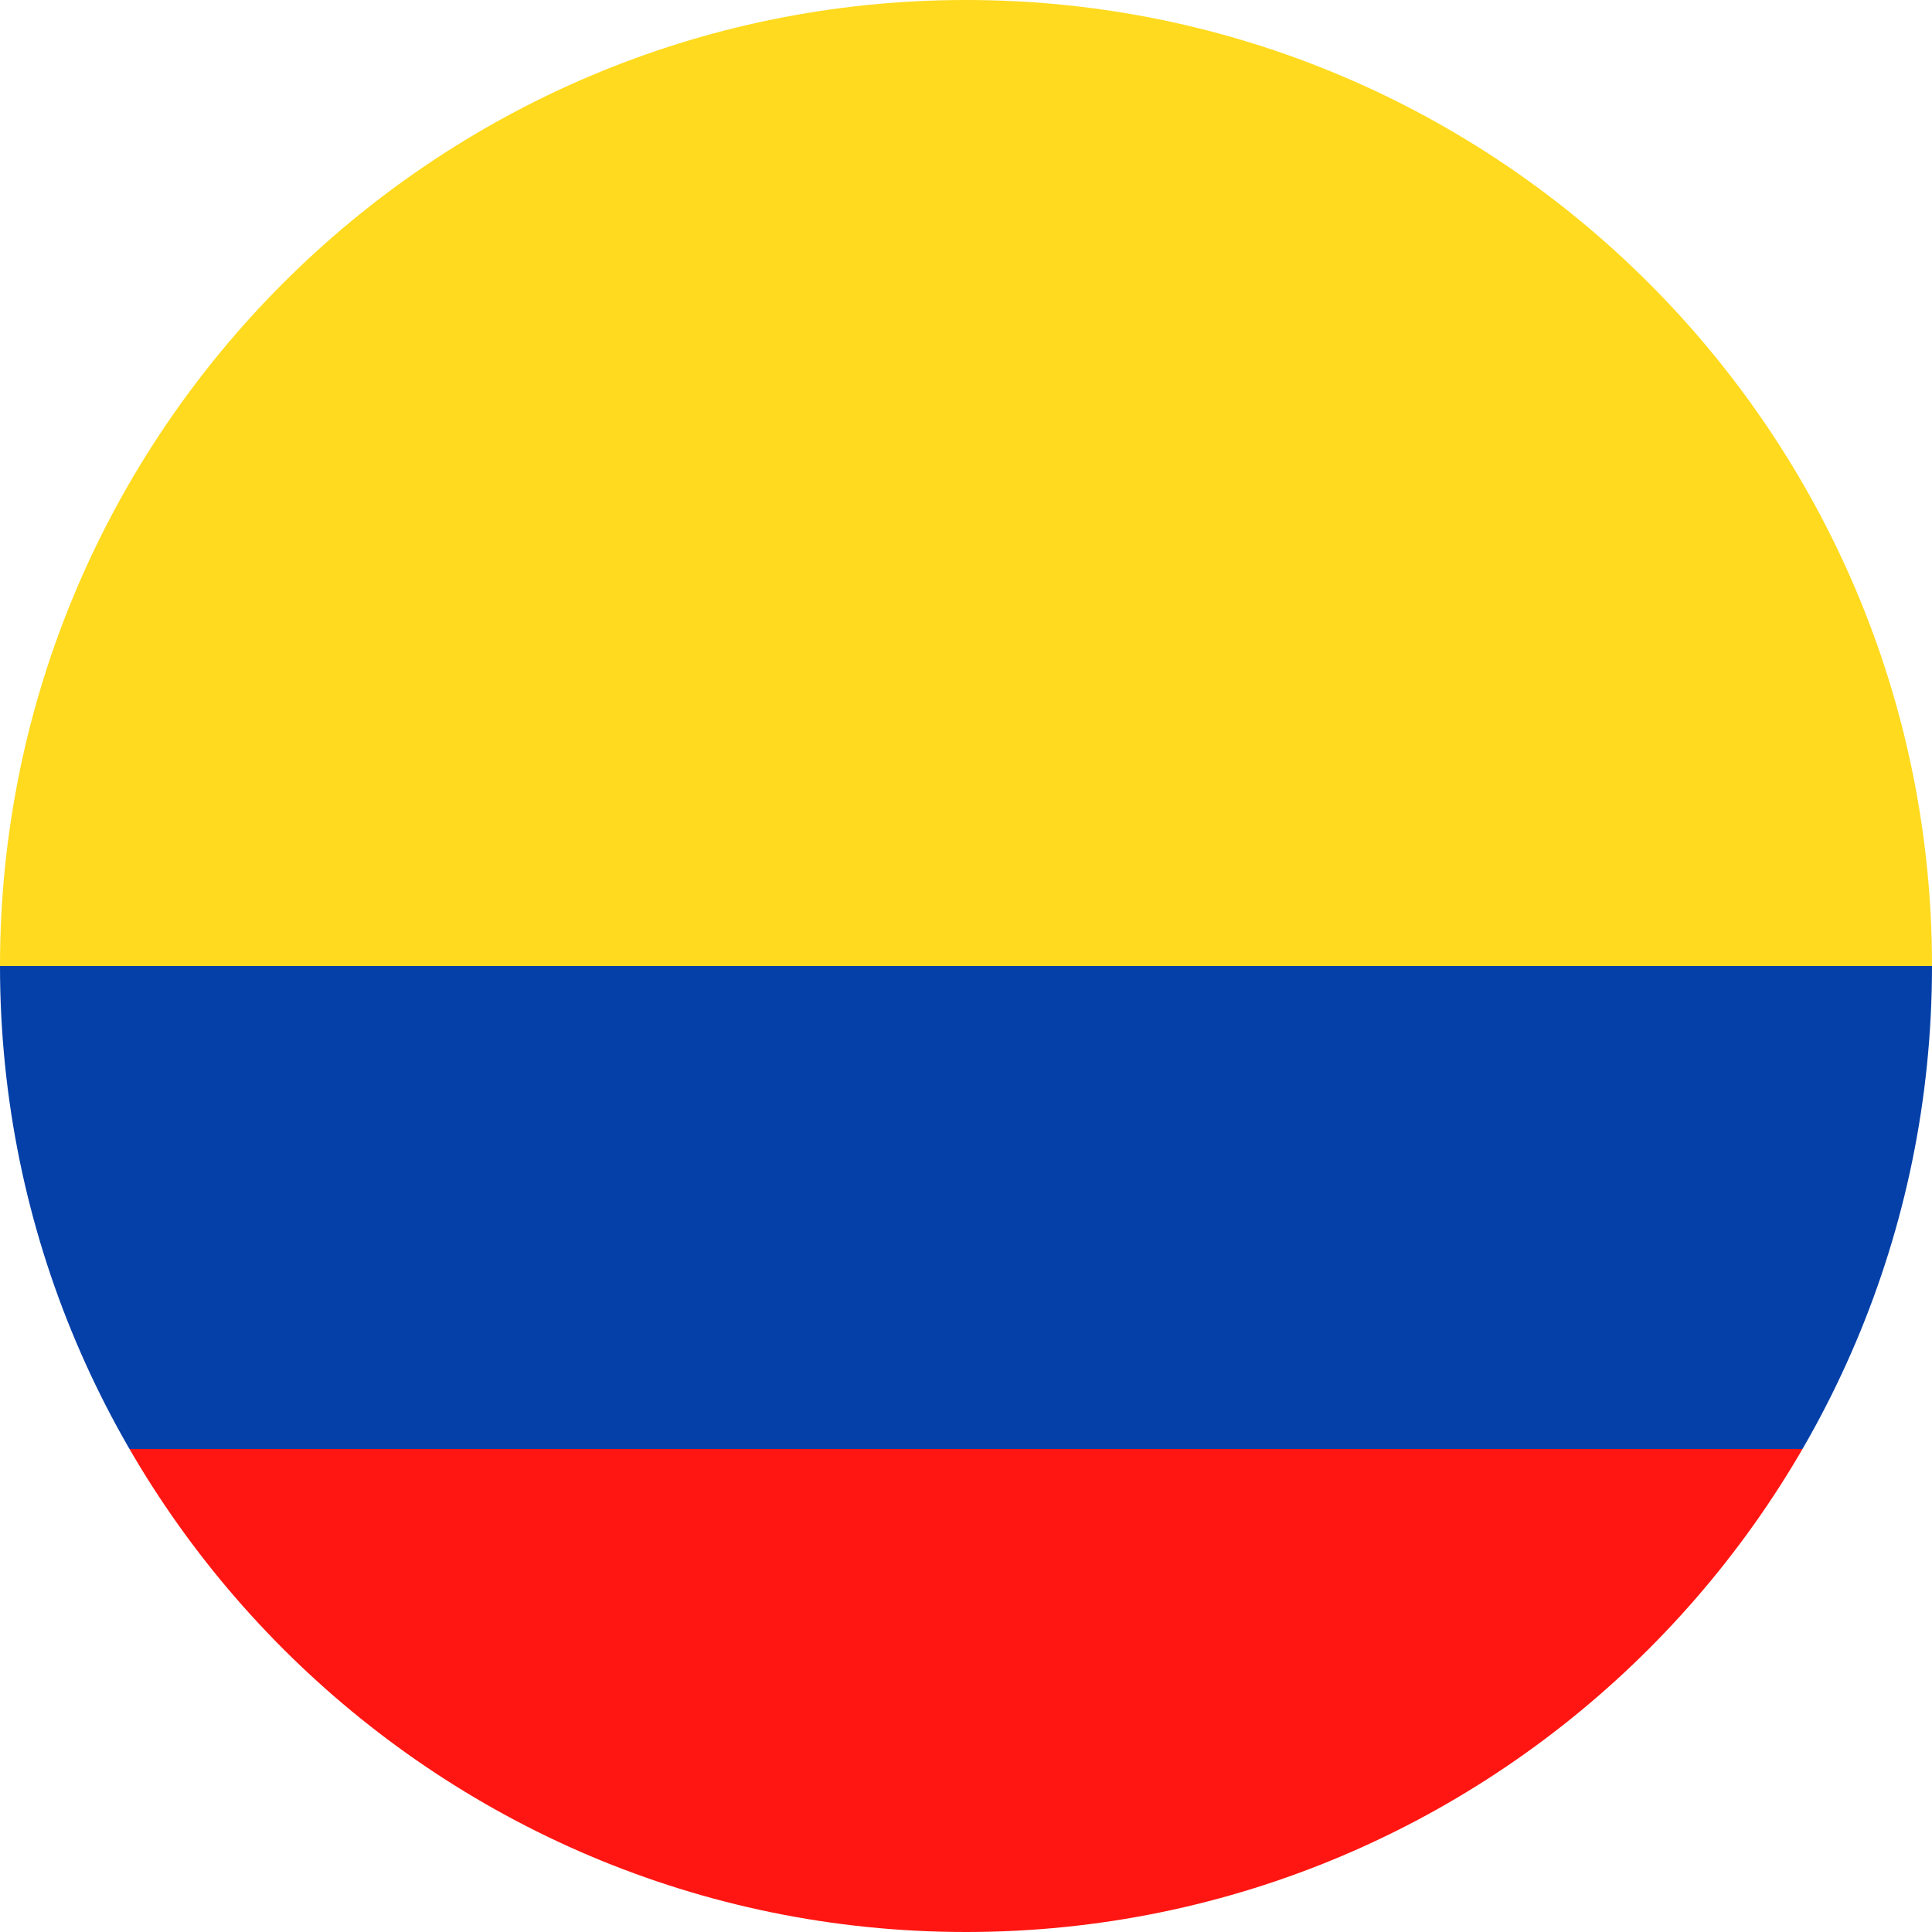 <?xml version="1.0" encoding="utf-8"?>
<!-- Generator: Adobe Illustrator 23.0.4, SVG Export Plug-In . SVG Version: 6.00 Build 0)  -->
<svg version="1.1" id="Calque_1" xmlns="http://www.w3.org/2000/svg" xmlns:xlink="http://www.w3.org/1999/xlink" x="0px" y="0px"
	 viewBox="0 0 127.6 127.6" style="enable-background:new 0 0 127.6 127.6;" xml:space="preserve">
<style type="text/css">
	.st0{clip-path:url(#SVGID_2_);}
	.st1{fill-rule:evenodd;clip-rule:evenodd;fill:#FFDA1E;}
	.st2{fill-rule:evenodd;clip-rule:evenodd;fill:#0440A8;}
	.st3{fill-rule:evenodd;clip-rule:evenodd;fill:#FF1612;}
</style>
<g>
	<defs>
		<path id="SVGID_1_" d="M127.6,63.8c0,35.2-28.6,63.8-63.8,63.8C28.6,127.6,0,99,0,63.8C0,28.6,28.6,0,63.8,0
			C99,0,127.6,28.6,127.6,63.8z"/>
	</defs>
	<clipPath id="SVGID_2_">
		<use xlink:href="#SVGID_1_"  style="overflow:visible;"/>
	</clipPath>
	<g class="st0">
		<polygon class="st1" points="159.5,63.8 159.5,0 -31.9,0 -31.9,63.8 159.5,63.8 		"/>
		<polygon class="st2" points="-31.9,95.7 159.5,95.7 159.5,63.8 -31.9,63.8 -31.9,95.7 		"/>
		<polygon class="st3" points="-31.9,127.6 159.5,127.6 159.5,95.7 -31.9,95.7 -31.9,127.6 		"/>
	</g>
</g>
</svg>
